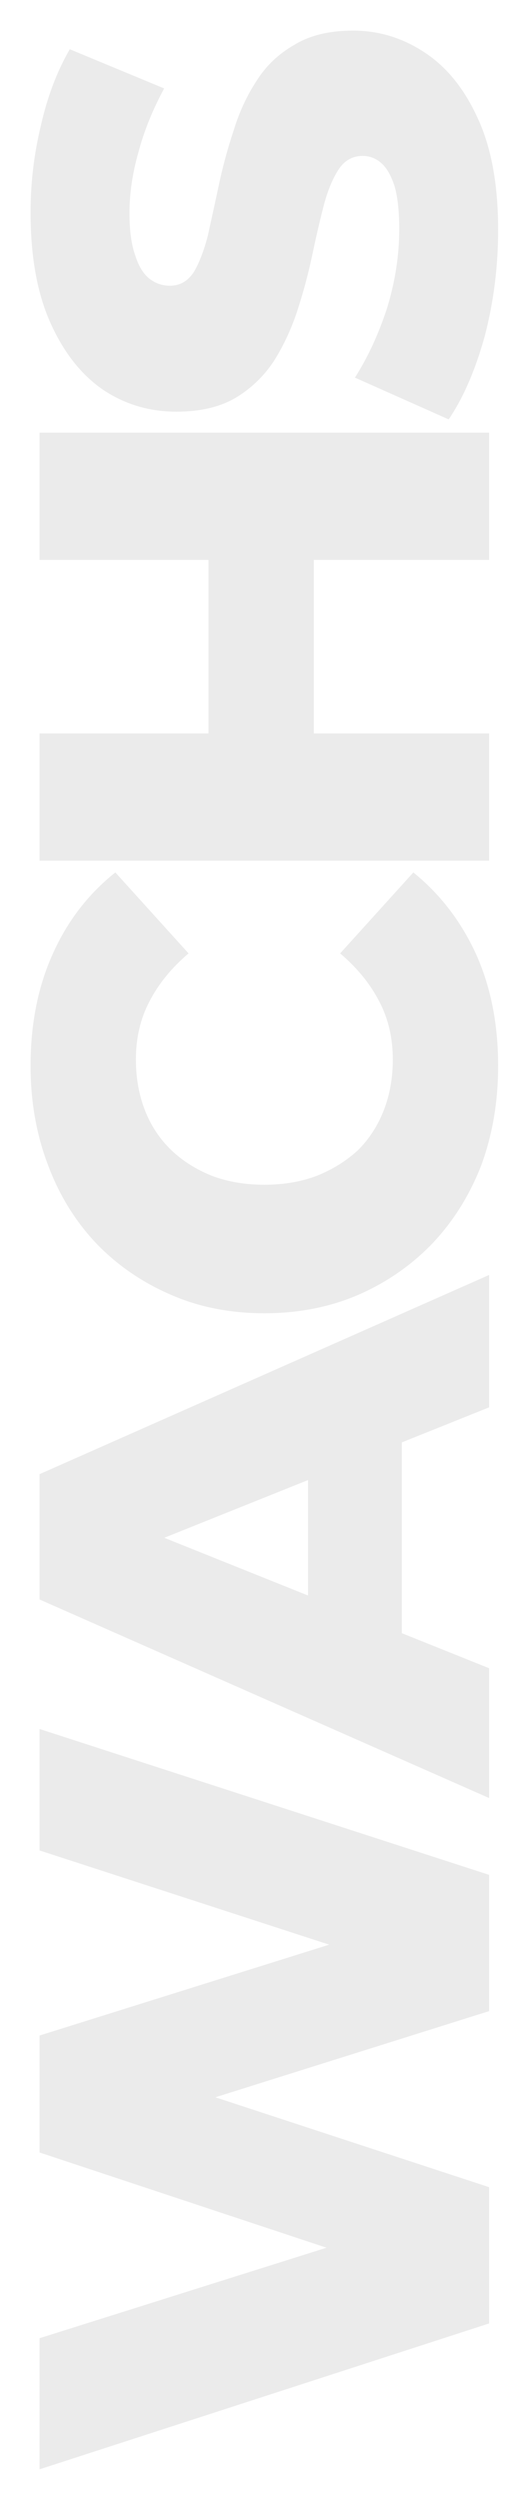 <?xml version="1.0" encoding="UTF-8"?> <svg xmlns="http://www.w3.org/2000/svg" width="139" height="654" viewBox="0 0 139 654" fill="none"> <g filter="url(#filter0_f_414_151)"> <path d="M128.042 607.831L10.358 645.994L10.358 611.698L112.239 579.587L112.239 596.903L10.358 563.111L10.358 532.513L112.239 500.571L112.239 517.214L10.358 484.095L10.358 452.32L128.042 490.483L128.042 526.125L41.461 553.36L41.461 543.777L128.042 572.19L128.042 607.831ZM128.042 470.388L10.358 418.439L10.358 385.655L128.042 333.538L128.042 368.171L26.666 408.856L26.666 395.743L128.042 436.428L128.042 470.388ZM105.178 441.976L80.633 433.402L80.633 375.905L105.178 367.33L105.178 441.976ZM130.396 278.838C130.396 288.14 128.939 296.77 126.025 304.728C122.999 312.574 118.74 319.411 113.248 325.239C107.756 330.955 101.311 335.438 93.914 338.688C86.405 341.939 78.167 343.564 69.201 343.564C60.234 343.564 52.052 341.939 44.655 338.688C37.146 335.438 30.645 330.955 25.153 325.239C19.661 319.411 15.458 312.574 12.544 304.728C9.518 296.77 8.005 288.14 8.005 278.838C8.005 267.966 9.91 258.271 13.721 249.753C17.532 241.123 23.024 233.95 30.197 228.234L49.362 249.417C44.879 253.227 41.461 257.43 39.107 262.026C36.753 266.509 35.577 271.552 35.577 277.156C35.577 281.976 36.361 286.403 37.93 290.438C39.499 294.473 41.797 297.947 44.823 300.861C47.737 303.663 51.268 305.905 55.415 307.586C59.562 309.155 64.157 309.94 69.201 309.94C74.244 309.94 78.839 309.155 82.986 307.586C87.133 305.905 90.72 303.663 93.746 300.861C96.66 297.947 98.902 294.473 100.471 290.438C102.04 286.403 102.824 281.976 102.824 277.156C102.824 271.552 101.648 266.509 99.294 262.026C96.94 257.43 93.522 253.227 89.039 249.417L108.204 228.234C115.265 233.95 120.757 241.123 124.68 249.753C128.491 258.271 130.396 267.966 130.396 278.838ZM10.358 146.48L10.358 113.192L128.042 113.192L128.042 146.48L10.358 146.48ZM128.042 191.872L128.042 225.16L10.358 225.16L10.358 191.872L128.042 191.872ZM82.146 144.126L82.146 194.226L54.574 194.226L54.574 144.126L82.146 144.126ZM130.396 60.123C130.396 69.762 129.219 79.064 126.866 88.031C124.4 96.885 121.262 104.114 117.451 109.718L92.905 98.79C96.268 93.523 99.07 87.471 101.311 80.634C103.441 73.685 104.506 66.792 104.506 59.955C104.506 55.36 104.113 51.661 103.329 48.859C102.432 46.057 101.311 44.039 99.966 42.807C98.509 41.462 96.828 40.789 94.923 40.789C92.233 40.789 90.103 42.022 88.534 44.488C86.965 46.954 85.676 50.148 84.668 54.071C83.659 57.993 82.65 62.365 81.641 67.184C80.633 71.891 79.344 76.655 77.775 81.474C76.206 86.182 74.188 90.497 71.722 94.419C69.144 98.342 65.838 101.537 61.803 104.002C57.656 106.468 52.444 107.701 46.168 107.701C39.107 107.701 32.718 105.796 27.002 101.985C21.286 98.062 16.691 92.234 13.217 84.5C9.742 76.767 8.005 67.128 8.005 55.584C8.005 47.85 8.901 40.285 10.695 32.888C12.376 25.378 14.898 18.709 18.26 12.881L42.974 23.137C39.948 28.741 37.706 34.289 36.249 39.781C34.68 45.272 33.895 50.596 33.895 55.752C33.895 60.347 34.4 64.046 35.408 66.848C36.305 69.65 37.538 71.667 39.107 72.9C40.676 74.133 42.469 74.749 44.487 74.749C47.065 74.749 49.138 73.573 50.707 71.219C52.164 68.753 53.397 65.559 54.406 61.636C55.303 57.601 56.255 53.23 57.264 48.523C58.273 43.703 59.562 38.94 61.131 34.233C62.588 29.413 64.605 25.042 67.183 21.119C69.649 17.196 72.955 14.058 77.102 11.704C81.137 9.239 86.237 8.006 92.401 8.006C99.238 8.006 105.57 9.967 111.399 13.89C117.115 17.701 121.71 23.473 125.184 31.206C128.659 38.828 130.396 48.467 130.396 60.123Z" fill="#D9D9D9" fill-opacity="0.53"></path> </g> <defs> <filter id="filter0_f_414_151" x="0" y="0" width="138.401" height="654" filterUnits="userSpaceOnUse" color-interpolation-filters="sRGB"> <feFlood flood-opacity="0" result="BackgroundImageFix"></feFlood> <feBlend mode="normal" in="SourceGraphic" in2="BackgroundImageFix" result="shape"></feBlend> <feGaussianBlur stdDeviation="1" result="effect1_foregroundBlur_414_151"></feGaussianBlur> </filter> </defs> </svg> 